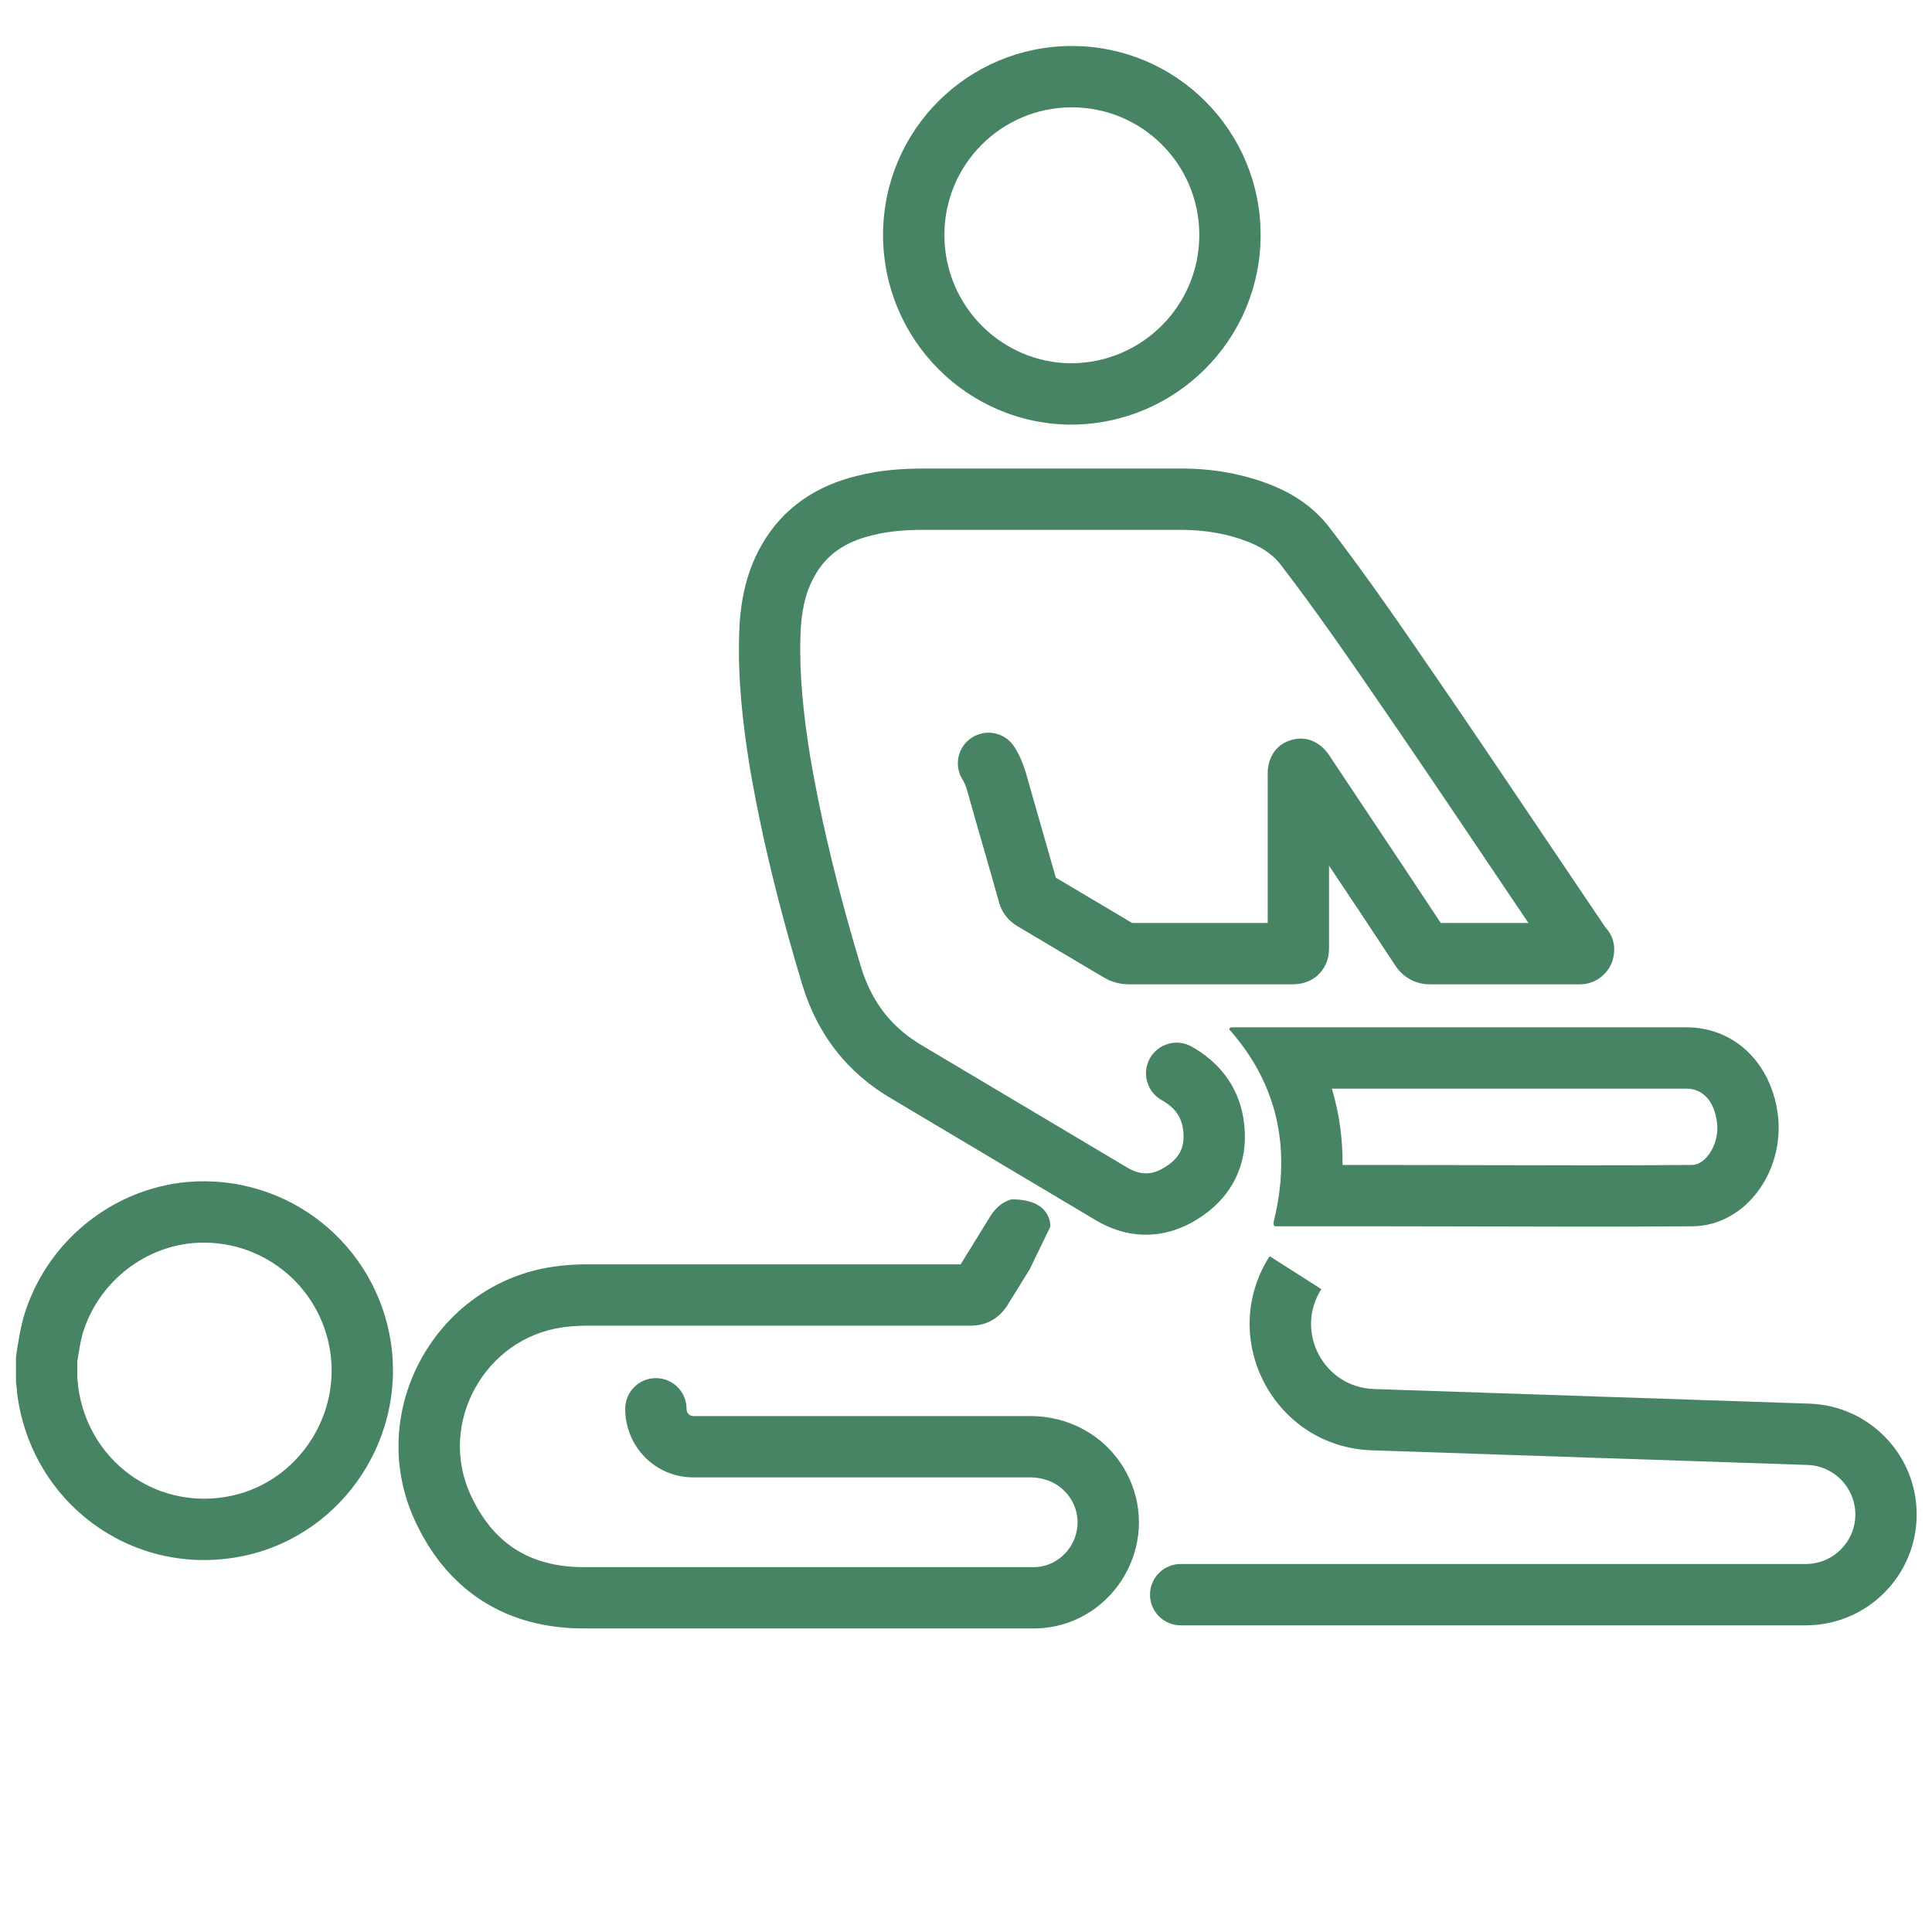 <svg width="126" height="126" viewBox="0 0 126 126" fill="none" xmlns="http://www.w3.org/2000/svg">
<path fill-rule="evenodd" clip-rule="evenodd" d="M15.434 101.559C21.972 100.45 26.473 94.181 25.496 87.57C24.52 81.131 18.788 76.567 12.293 77.079C7.241 77.506 2.91 81.088 1.509 85.993C1.312 86.748 1.188 87.54 1.068 88.3C1.064 88.33 1.059 88.359 1.055 88.389C1.047 88.44 1.042 88.492 1.042 88.544V90.108C1.042 90.199 1.057 90.289 1.072 90.38C1.082 90.443 1.092 90.507 1.097 90.57C1.1 90.609 1.102 90.648 1.104 90.689C1.107 90.77 1.111 90.855 1.127 90.94C2.061 97.977 8.472 102.753 15.434 101.559ZM5.368 87.049C5.243 87.537 5.153 88.076 5.042 88.778V89.884C5.055 89.967 5.072 90.093 5.084 90.242C5.088 90.298 5.092 90.348 5.094 90.388C5.095 90.408 5.096 90.428 5.097 90.445C5.752 95.25 10.077 98.419 14.758 97.617L14.765 97.615C19.12 96.877 22.199 92.653 21.54 88.163C20.874 83.798 17.009 80.726 12.618 81.066C9.257 81.354 6.329 83.752 5.368 87.049Z" fill="#468464"/>
<path fill-rule="evenodd" clip-rule="evenodd" d="M60.308 34.555C59.072 34.555 57.946 34.636 56.862 34.917L56.846 34.922L56.829 34.926C55.137 35.334 53.917 36.157 53.136 37.544L53.132 37.553C52.504 38.657 52.242 39.958 52.204 41.475L52.203 41.488C52.124 44.034 52.4 46.577 52.815 49.206C53.604 53.873 54.768 58.475 56.151 63.064C56.859 65.371 58.158 67.04 60.207 68.226L60.216 68.231L60.225 68.237C62.456 69.56 64.676 70.883 66.894 72.205C69.11 73.526 71.323 74.845 73.547 76.165C74.056 76.459 74.477 76.541 74.831 76.522C75.194 76.502 75.619 76.369 76.113 76.029L76.124 76.022C76.628 75.68 76.893 75.324 77.033 74.984C77.175 74.639 77.241 74.184 77.143 73.57C77.005 72.774 76.596 72.22 75.749 71.738C74.789 71.191 74.454 69.97 75 69.01C75.546 68.05 76.768 67.715 77.728 68.262C79.425 69.228 80.714 70.719 81.087 72.904L81.088 72.913L81.09 72.921C81.287 74.136 81.204 75.362 80.731 76.509C80.256 77.66 79.441 78.603 78.376 79.327C77.385 80.009 76.264 80.45 75.047 80.516C73.821 80.582 72.631 80.259 71.53 79.618L71.522 79.614L71.515 79.61C69.284 78.287 67.064 76.964 64.847 75.642L64.846 75.641C62.63 74.321 60.417 73.001 58.193 71.682C55.239 69.969 53.315 67.463 52.325 64.231L52.322 64.222C50.905 59.519 49.693 54.743 48.869 49.862L48.867 49.851L48.866 49.841C48.433 47.102 48.115 44.277 48.205 41.37C48.253 39.479 48.585 37.457 49.652 35.579C51.076 33.051 53.33 31.659 55.875 31.041C57.418 30.643 58.918 30.555 60.308 30.555H76.993C79.082 30.555 81.133 30.89 83.153 31.732L83.16 31.735L83.167 31.738C84.517 32.312 85.807 33.187 86.784 34.508C89.222 37.685 91.491 40.996 93.734 44.27C94.025 44.694 94.314 45.117 94.604 45.539L94.607 45.543C96.678 48.574 98.725 51.615 100.774 54.659C102.085 56.606 103.396 58.554 104.715 60.501C105.5 61.338 105.317 62.43 105.02 62.993C104.71 63.579 104.023 64.195 103.039 64.195H93.295C92.962 64.195 92.487 64.149 91.994 63.889C91.499 63.627 91.188 63.255 90.992 62.96L90.986 62.951C89.556 60.772 88.117 58.614 86.677 56.457V61.769C86.677 61.865 86.677 62.086 86.633 62.329C86.587 62.59 86.464 63.043 86.085 63.458C85.697 63.884 85.238 64.054 84.93 64.125C84.649 64.19 84.394 64.195 84.252 64.195H73.639C73.138 64.195 72.555 64.088 71.977 63.742L66.366 60.411C66.11 60.257 65.796 60.022 65.535 59.654C65.297 59.32 65.18 58.984 65.117 58.712C64.785 57.524 64.442 56.335 64.097 55.136L64.096 55.133C63.748 53.926 63.398 52.71 63.057 51.493C62.976 51.226 62.878 51.013 62.771 50.841C62.187 49.903 62.474 48.67 63.412 48.087C64.35 47.503 65.584 47.79 66.167 48.728C66.483 49.236 66.722 49.785 66.895 50.364L66.9 50.381L66.905 50.398C67.242 51.604 67.59 52.812 67.94 54.029L67.941 54.032C68.248 55.096 68.556 56.166 68.858 57.239L73.838 60.195H82.677V50.446C82.666 49.971 82.831 48.685 84.184 48.268C85.532 47.854 86.4 48.828 86.641 49.191C87.588 50.617 88.544 52.05 89.505 53.488C90.991 55.714 92.485 57.951 93.962 60.195H99.681C98.931 59.084 98.186 57.977 97.442 56.871C95.401 53.841 93.372 50.826 91.306 47.802C91.014 47.377 90.724 46.953 90.434 46.53C88.18 43.241 85.972 40.018 83.6 36.929L83.588 36.913L83.576 36.896C83.112 36.267 82.457 35.783 81.609 35.422C80.15 34.816 78.637 34.555 76.993 34.555H60.308Z" fill="#468464"/>
<path fill-rule="evenodd" clip-rule="evenodd" d="M68.5 80C68.5 79.5 68.269 78.217 65.966 78.217C65.465 78.361 65.139 78.647 64.967 78.826C64.802 78.998 64.685 79.172 64.628 79.257L64.61 79.284L62.65 82.457H38.275C37.553 82.457 36.822 82.506 36.125 82.605C28.454 83.686 23.795 91.986 27.029 99.103C28.054 101.358 29.519 103.163 31.436 104.394C33.353 105.625 35.6 106.203 38.062 106.203H67.551L67.576 106.203C72.329 106.082 75.534 101.216 73.804 96.781L73.799 96.768C72.723 94.066 70.146 92.352 67.186 92.352H45.237C45.081 92.352 44.977 92.296 44.907 92.224C44.832 92.149 44.775 92.034 44.775 91.878C44.775 90.774 43.879 89.878 42.775 89.878C41.67 89.878 40.775 90.774 40.775 91.878C40.775 94.316 42.701 96.352 45.237 96.352H67.186C68.554 96.352 69.627 97.109 70.081 98.243C70.803 100.11 69.438 102.139 67.497 102.203H38.062C36.237 102.203 34.769 101.78 33.597 101.028C32.426 100.276 31.429 99.117 30.671 97.448C28.556 92.795 31.622 87.278 36.685 86.566L36.691 86.565C37.183 86.495 37.724 86.457 38.275 86.457H63.28C63.605 86.457 64.102 86.42 64.62 86.147C65.129 85.88 65.443 85.498 65.632 85.233L65.669 85.18L67.157 82.773M63.28 82.457H63.278C63.281 82.457 63.28 82.457 63.28 82.457Z" fill="#468464"/>
<path fill-rule="evenodd" clip-rule="evenodd" d="M69.89 23.693C74.493 23.657 78.215 19.93 78.215 15.325C78.215 10.711 74.487 7 69.903 7C65.319 7 61.591 10.711 61.591 15.325C61.591 19.953 65.33 23.686 69.89 23.693ZM69.903 27.693C76.696 27.65 82.215 22.149 82.215 15.325C82.215 8.502 76.696 3 69.903 3C63.11 3 57.591 8.502 57.591 15.325C57.591 22.149 63.11 27.693 69.903 27.693Z" fill="#468464"/>
<path fill-rule="evenodd" clip-rule="evenodd" d="M110.328 75.975H110.344C110.632 75.975 111.066 75.831 111.474 75.257C111.886 74.677 112.111 73.841 111.945 72.971C111.66 71.471 110.778 71 109.995 71H86.861C87.341 72.597 87.572 74.261 87.558 75.975H89.865C92.165 75.975 94.452 75.981 96.733 75.988C101.27 76 105.781 76.012 110.311 75.975L110.328 75.975ZM89.865 79.975C92.141 79.975 94.416 79.981 96.692 79.987C101.242 80 105.793 80.013 110.344 79.975C113.931 79.975 116.622 76.156 115.875 72.224C115.277 69.078 112.935 67 109.995 67H80.313C80.192 67 80.125 67.15 80.228 67.213C80.242 67.221 80.255 67.231 80.265 67.243C80.281 67.261 80.297 67.28 80.313 67.299C80.393 67.391 80.471 67.484 80.548 67.578C81.289 68.479 81.894 69.425 82.361 70.412C82.453 70.607 82.54 70.802 82.621 71C83.264 72.56 83.577 74.221 83.559 75.975C83.559 75.98 83.559 75.985 83.559 75.99C83.552 76.669 83.495 77.361 83.388 78.067C83.313 78.565 83.213 79.07 83.089 79.582C83 79.984 83.11 79.981 83.313 79.976C83.337 79.976 83.362 79.975 83.388 79.975H89.865Z" fill="#468464"/>
<path fill-rule="evenodd" clip-rule="evenodd" d="M89.468 94.586C83.092 94.371 79.37 87.302 82.802 81.924L86.174 84.076C84.409 86.842 86.323 90.478 89.603 90.588L118.012 91.543C121.909 91.674 125 94.871 125 98.769C125 102.763 121.763 106 117.769 106H77C75.895 106 75 105.105 75 104C75 102.895 75.895 102 77 102H117.769C119.554 102 121 100.554 121 98.769C121 97.027 119.619 95.599 117.878 95.54L89.468 94.586Z" fill="#468464"/>
</svg>
